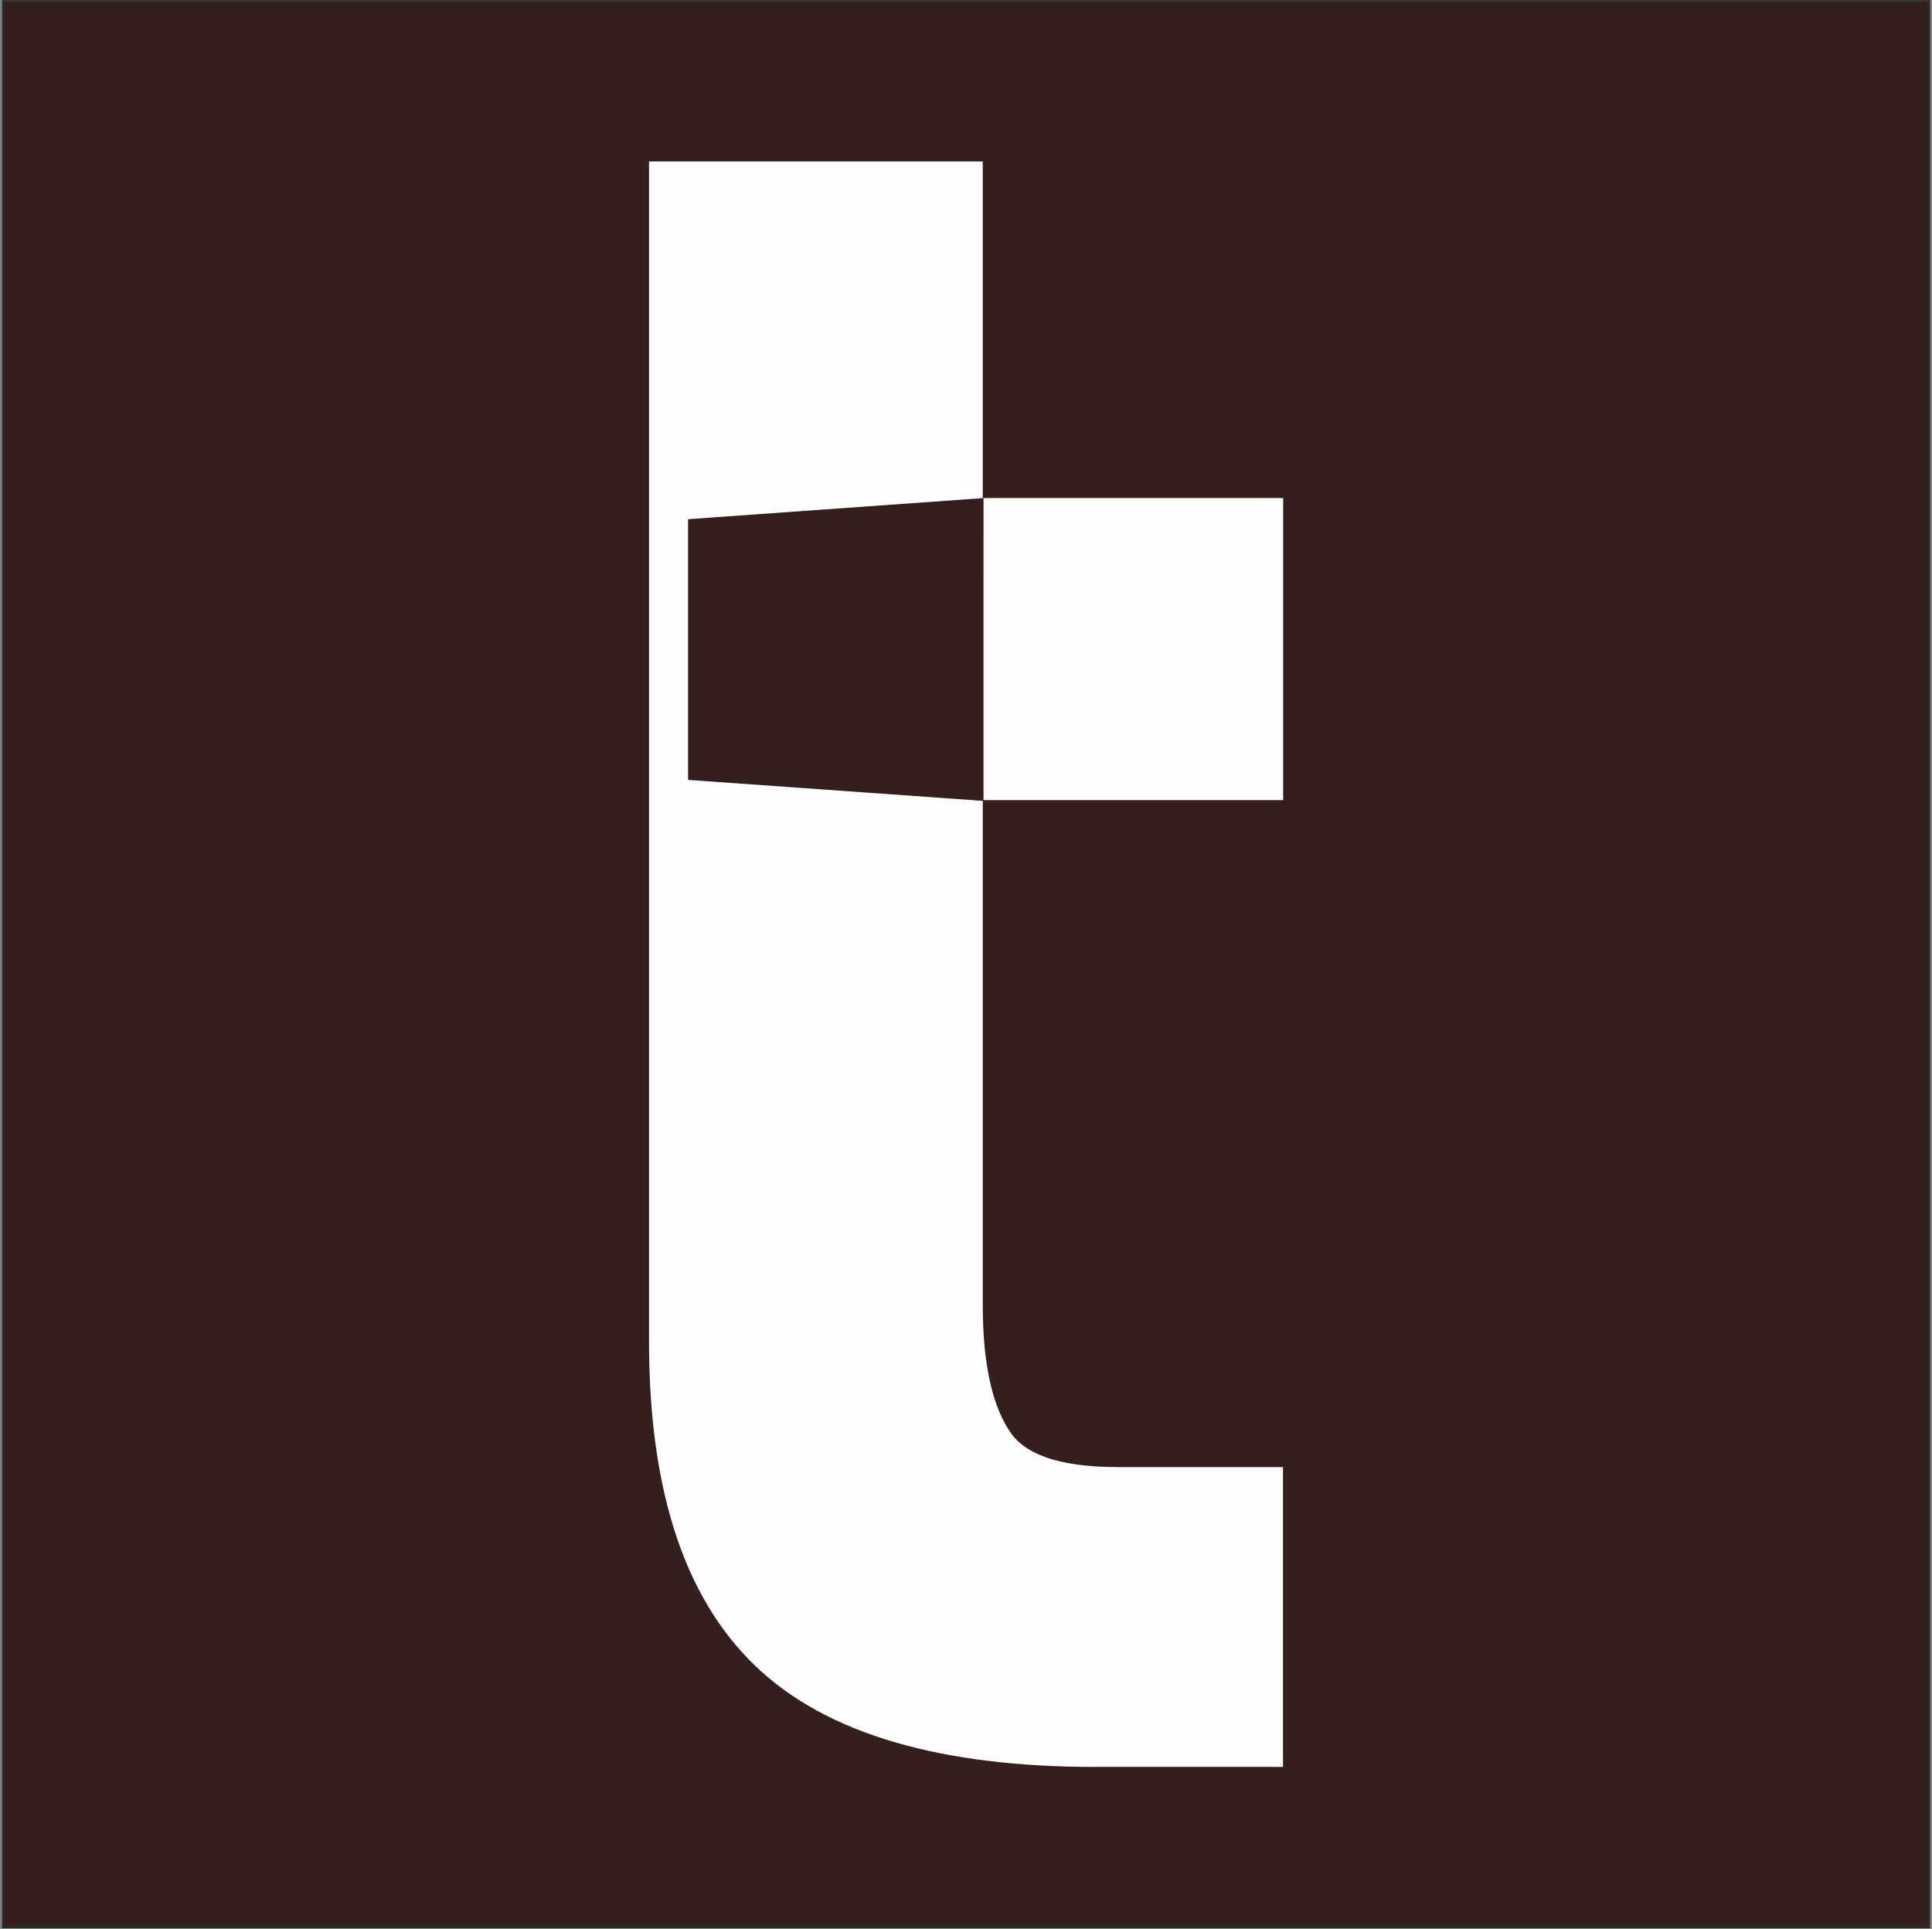 <?xml version="1.0" encoding="UTF-8"?> <svg xmlns="http://www.w3.org/2000/svg" width="602" height="601" viewBox="0 0 602 601" fill="none"><rect x="0" y="0" width="602" height="601" fill="#808080" stroke="none"/><path d="M601.028 0.424H1.028V600.424H601.028V0.424Z" fill="#341E1E" stroke="#2B2A29" stroke-width="0.756" stroke-miterlimit="22.926"></path><path d="M306.223 155.174H399.823V249.315H306.454L306.461 155.191L214.39 161.771V242.998L306.223 249.533V406.695C306.223 416.309 307.049 424.58 308.701 431.503C310.199 437.785 312.348 442.85 315.138 446.689L315.106 446.712C317.396 449.844 320.938 452.279 325.725 454.005C331.465 456.074 338.952 457.111 348.185 457.111H399.772V550.536H341.145C317.342 550.536 296.711 548.013 279.254 542.972C261.07 537.718 246.388 529.706 235.218 518.941C223.966 508.098 215.594 494.014 210.111 476.704C204.86 460.134 202.233 440.55 202.233 417.958V50.311H306.223V155.174Z" fill="#FEFEFE"></path></svg> 
